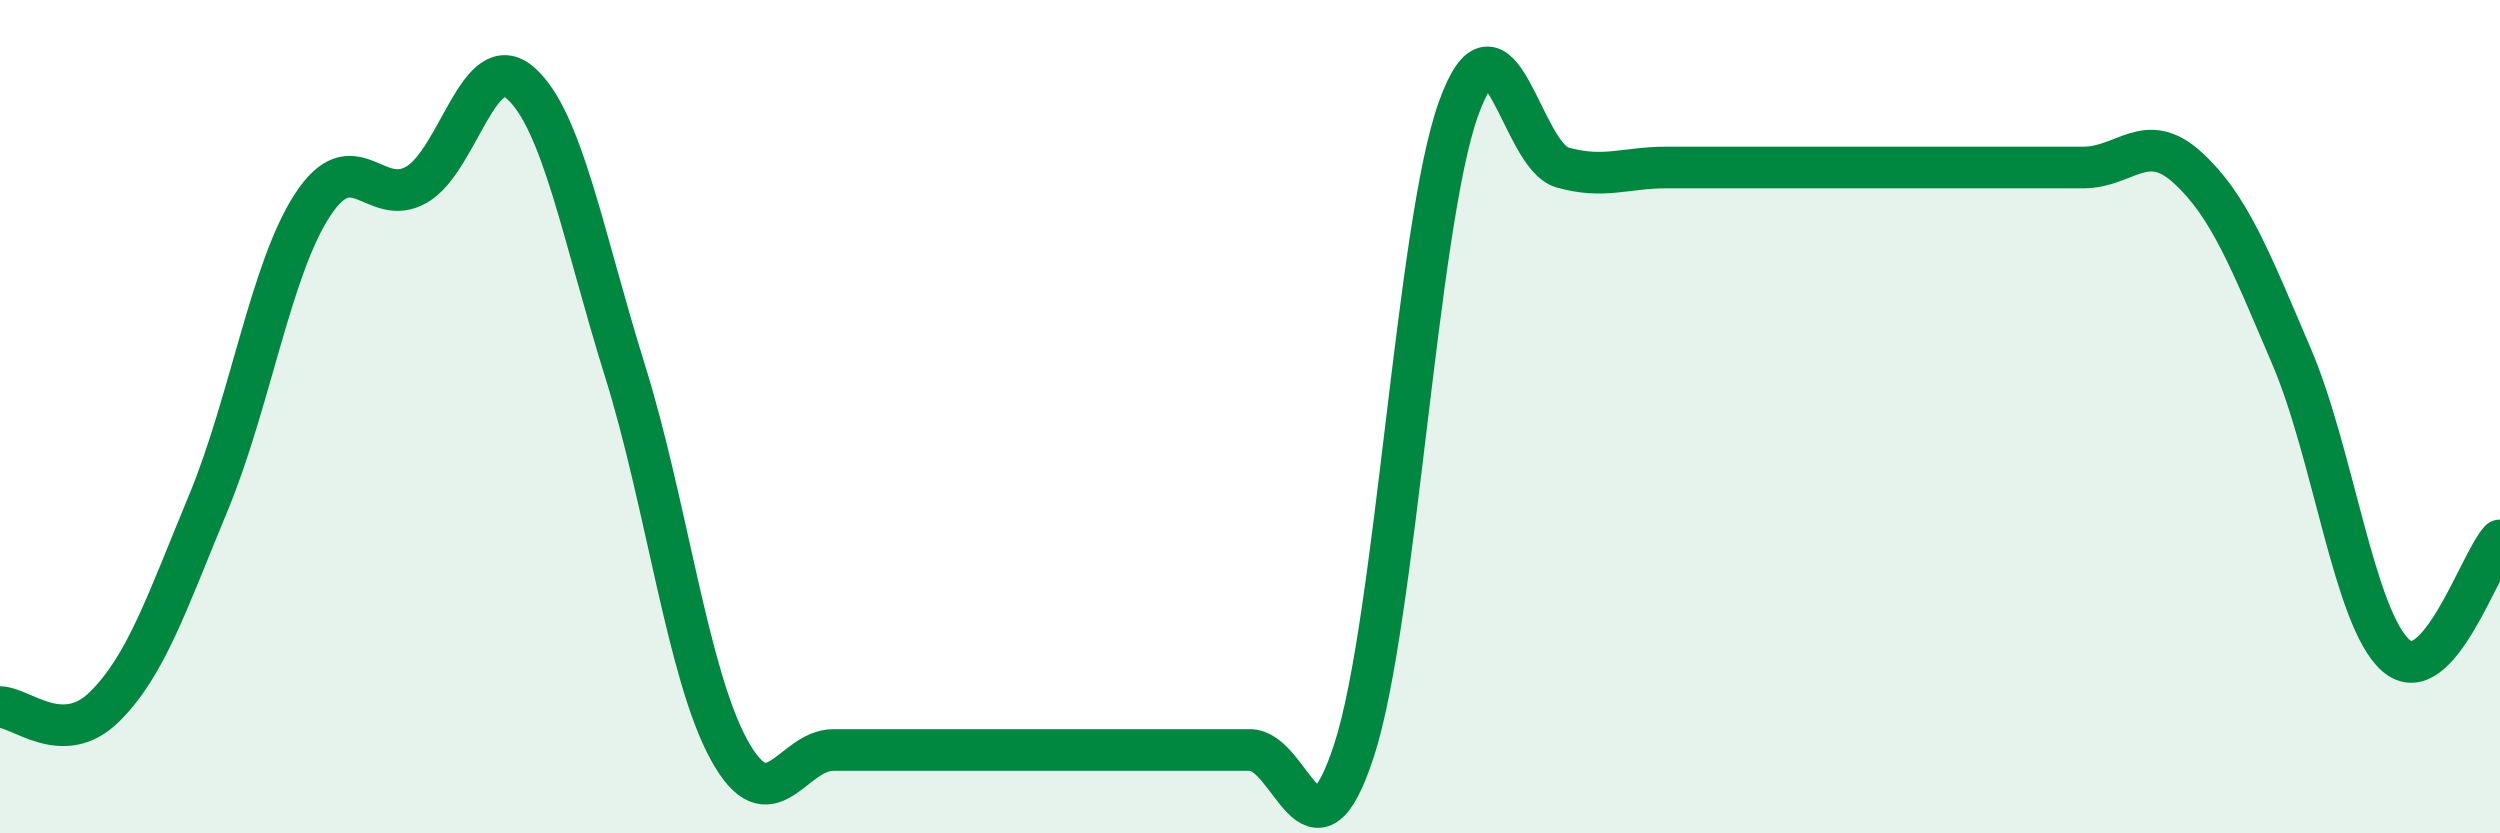
    <svg width="60" height="20" viewBox="0 0 60 20" xmlns="http://www.w3.org/2000/svg">
      <path
        d="M 0,16.97 C 0.5,16.97 1.5,17.95 2.5,16.97 C 3.5,15.99 4,14.48 5,12.07 C 6,9.66 6.5,6.45 7.5,4.92 C 8.5,3.39 9,5.01 10,4.43 C 11,3.85 11.5,1.11 12.5,2 C 13.5,2.89 14,5.7 15,8.9 C 16,12.1 16.5,16.18 17.5,18 C 18.5,19.82 19,18 20,18 C 21,18 21.5,18 22.5,18 C 23.5,18 24,18 25,18 C 26,18 26.5,18 27.5,18 C 28.5,18 29,18 30,18 C 31,18 31.5,21.08 32.5,18 C 33.5,14.92 34,5.42 35,2.62 C 36,-0.18 36.5,3.74 37.5,4.02 C 38.5,4.3 39,4.02 40,4.02 C 41,4.02 41.5,4.02 42.5,4.02 C 43.5,4.02 44,4.02 45,4.02 C 46,4.02 46.5,4.02 47.5,4.02 C 48.5,4.02 49,4.02 50,4.02 C 51,4.02 51.5,3.11 52.5,4.02 C 53.5,4.93 54,6.22 55,8.56 C 56,10.9 56.5,14.85 57.5,15.73 C 58.5,16.61 59.5,13.52 60,12.97L60 20L0 20Z"
        fill="#008740"
        opacity="0.1"
        stroke-linecap="round"
        stroke-linejoin="round"
      />
      <path
        d="M 0,16.97 C 0.5,16.97 1.5,17.95 2.5,16.97 C 3.5,15.99 4,14.48 5,12.07 C 6,9.66 6.5,6.45 7.5,4.92 C 8.5,3.39 9,5.01 10,4.43 C 11,3.85 11.5,1.11 12.5,2 C 13.5,2.89 14,5.7 15,8.9 C 16,12.1 16.5,16.18 17.5,18 C 18.5,19.82 19,18 20,18 C 21,18 21.5,18 22.5,18 C 23.5,18 24,18 25,18 C 26,18 26.5,18 27.5,18 C 28.5,18 29,18 30,18 C 31,18 31.5,21.08 32.5,18 C 33.5,14.92 34,5.42 35,2.62 C 36,-0.18 36.5,3.74 37.5,4.02 C 38.5,4.3 39,4.02 40,4.02 C 41,4.02 41.5,4.02 42.5,4.02 C 43.5,4.02 44,4.02 45,4.02 C 46,4.02 46.5,4.02 47.5,4.02 C 48.5,4.02 49,4.02 50,4.02 C 51,4.02 51.5,3.11 52.5,4.02 C 53.5,4.93 54,6.22 55,8.56 C 56,10.9 56.5,14.85 57.5,15.73 C 58.5,16.61 59.5,13.52 60,12.97"
        stroke="#008740"
        stroke-width="1"
        fill="none"
        stroke-linecap="round"
        stroke-linejoin="round"
      />
    </svg>
  